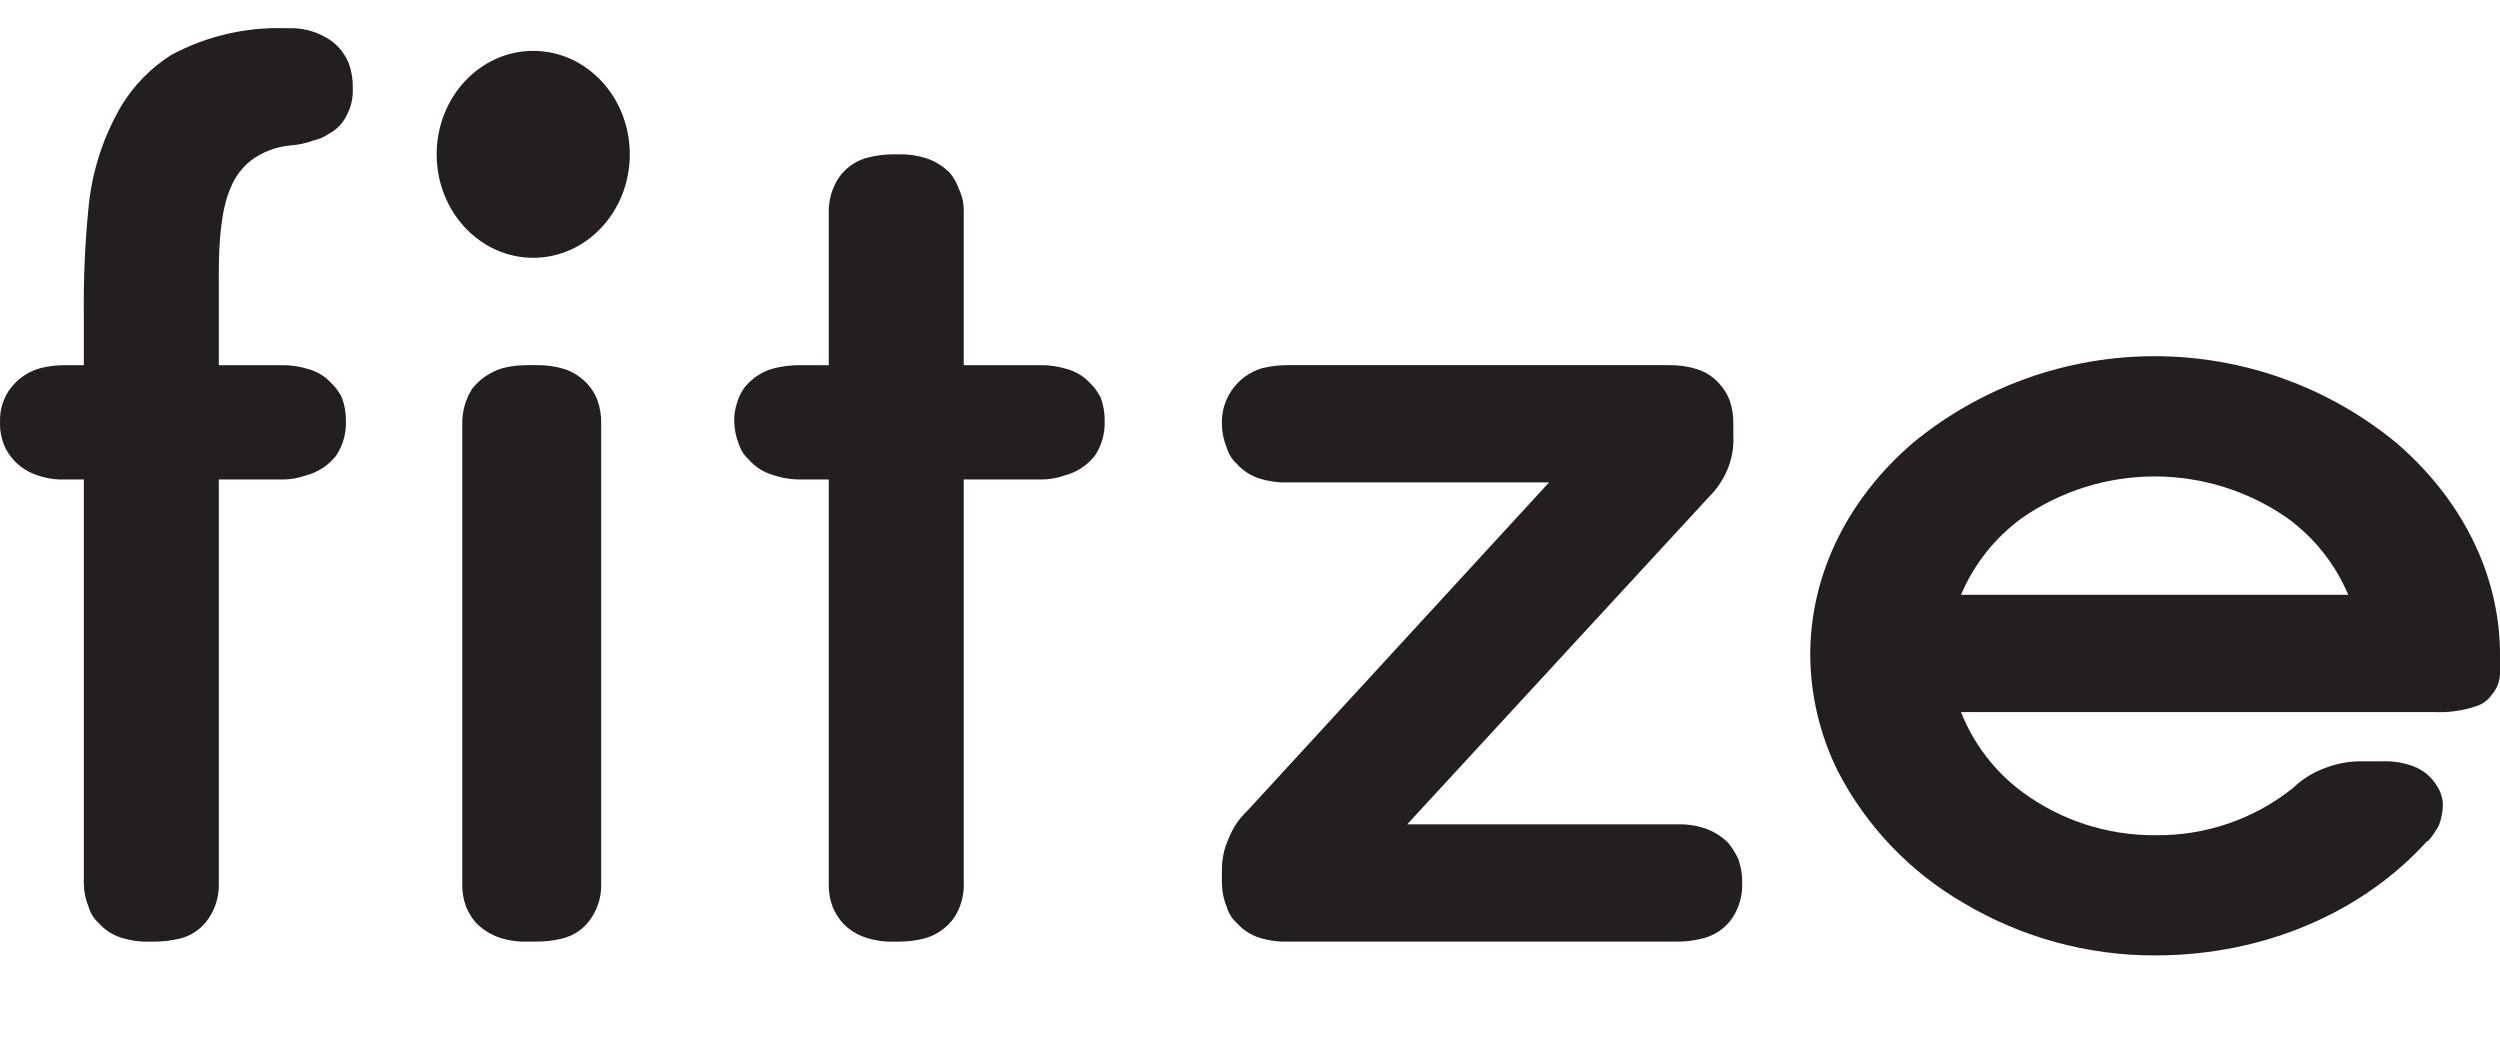 <svg width="84" height="35" viewBox="0 0 84 35" fill="none" xmlns="http://www.w3.org/2000/svg">
<path d="M10.927 1.245C10.563 1.041 10.152 0.938 9.735 0.947H9.57C8.244 0.908 6.932 1.216 5.762 1.841C5.073 2.275 4.495 2.865 4.074 3.562C3.475 4.586 3.103 5.726 2.981 6.906C2.861 8.094 2.805 9.288 2.816 10.482V12.27H2.186C1.908 12.268 1.629 12.302 1.359 12.369C0.965 12.477 0.616 12.709 0.365 13.031C0.117 13.353 -0.011 13.751 0.001 14.157C-0.008 14.428 0.037 14.698 0.134 14.952C0.299 15.336 0.591 15.652 0.961 15.846C1.341 16.035 1.762 16.126 2.186 16.111H2.816V29.685C2.819 29.959 2.875 30.228 2.981 30.48C3.039 30.684 3.154 30.868 3.312 31.01C3.516 31.242 3.779 31.414 4.074 31.506C4.384 31.604 4.709 31.649 5.034 31.639H5.166C5.456 31.64 5.745 31.607 6.027 31.54C6.436 31.445 6.792 31.196 7.02 30.844C7.248 30.502 7.364 30.097 7.352 29.685V16.111H9.437C9.719 16.118 10 16.073 10.265 15.978C10.67 15.875 11.031 15.643 11.291 15.316C11.519 14.973 11.635 14.568 11.623 14.157C11.627 13.886 11.582 13.617 11.49 13.363C11.399 13.177 11.276 13.009 11.126 12.866C10.92 12.643 10.657 12.483 10.364 12.402C10.065 12.307 9.752 12.263 9.437 12.27H7.352V9.224C7.352 8.164 7.418 7.072 7.749 6.31C7.894 5.945 8.134 5.625 8.444 5.383C8.831 5.098 9.289 4.926 9.769 4.887C10.029 4.867 10.285 4.811 10.53 4.721C10.72 4.678 10.9 4.6 11.06 4.489C11.322 4.35 11.531 4.129 11.656 3.86C11.8 3.585 11.868 3.277 11.854 2.966C11.862 2.685 11.817 2.404 11.722 2.139C11.572 1.755 11.29 1.438 10.927 1.245Z" fill="#231F20"/>
<path d="M19.737 12.898C19.527 12.673 19.266 12.503 18.975 12.402C18.664 12.307 18.34 12.262 18.015 12.269H17.717C17.438 12.268 17.16 12.301 16.89 12.369C16.484 12.489 16.125 12.732 15.863 13.064C15.638 13.42 15.523 13.835 15.532 14.256V29.685C15.525 29.956 15.57 30.226 15.664 30.479C15.747 30.672 15.859 30.851 15.995 31.009C16.218 31.235 16.49 31.405 16.79 31.506C17.089 31.603 17.403 31.648 17.717 31.638H18.015C18.305 31.64 18.594 31.607 18.876 31.539C19.285 31.444 19.64 31.195 19.869 30.844C20.097 30.501 20.213 30.096 20.2 29.685V14.256C20.208 13.974 20.163 13.694 20.068 13.428C19.989 13.233 19.877 13.054 19.737 12.898Z" fill="#231F20"/>
<path d="M36.62 12.866C36.415 12.644 36.151 12.483 35.859 12.403C35.559 12.308 35.246 12.263 34.932 12.27H32.382V7.138C32.391 6.864 32.335 6.592 32.217 6.344C32.15 6.151 32.049 5.971 31.919 5.814C31.697 5.588 31.424 5.418 31.124 5.317C30.825 5.222 30.511 5.178 30.197 5.185H30.032C29.753 5.183 29.475 5.217 29.204 5.284C28.786 5.377 28.419 5.626 28.177 5.979C27.954 6.324 27.838 6.728 27.846 7.138V12.27H26.886C26.596 12.269 26.307 12.302 26.025 12.37C25.636 12.468 25.288 12.688 25.032 12.999C24.912 13.157 24.822 13.337 24.767 13.528C24.702 13.72 24.669 13.922 24.668 14.124C24.672 14.408 24.728 14.689 24.834 14.952C24.9 15.143 25.014 15.314 25.165 15.449C25.368 15.681 25.632 15.852 25.926 15.945C26.235 16.054 26.559 16.11 26.886 16.111H27.846V29.686C27.839 29.957 27.884 30.226 27.979 30.48C28.062 30.673 28.173 30.851 28.31 31.01C28.527 31.242 28.801 31.413 29.105 31.507C29.404 31.604 29.717 31.649 30.032 31.639H30.197C30.476 31.641 30.754 31.607 31.025 31.54C31.439 31.438 31.803 31.191 32.051 30.845C32.279 30.502 32.395 30.097 32.382 29.686V16.111H34.932C35.214 16.118 35.494 16.073 35.76 15.979C36.165 15.875 36.525 15.643 36.786 15.316C37.014 14.974 37.129 14.569 37.117 14.158C37.122 13.887 37.077 13.617 36.985 13.363C36.893 13.177 36.77 13.009 36.62 12.866Z" fill="#231F20"/>
<path d="M58.074 28.327C57.852 28.102 57.58 27.932 57.28 27.831C56.981 27.733 56.667 27.688 56.353 27.698H47.281L57.412 16.706C57.681 16.441 57.894 16.126 58.041 15.779C58.19 15.423 58.258 15.039 58.24 14.653V14.256C58.247 13.974 58.202 13.694 58.108 13.428C58.029 13.233 57.917 13.054 57.776 12.898C57.573 12.666 57.309 12.495 57.015 12.402C56.704 12.307 56.38 12.262 56.055 12.269H43.275C42.985 12.268 42.696 12.301 42.414 12.369C42.009 12.487 41.656 12.736 41.41 13.079C41.164 13.421 41.039 13.835 41.056 14.256C41.06 14.529 41.116 14.799 41.222 15.05C41.28 15.255 41.395 15.438 41.553 15.58C41.757 15.812 42.02 15.984 42.314 16.077C42.625 16.174 42.949 16.219 43.275 16.209H52.048L41.917 27.235C41.641 27.493 41.426 27.81 41.288 28.162C41.129 28.504 41.05 28.877 41.056 29.254V29.685C41.06 29.958 41.116 30.228 41.222 30.479C41.28 30.684 41.395 30.867 41.553 31.009C41.757 31.241 42.02 31.413 42.314 31.506C42.625 31.603 42.949 31.648 43.275 31.638H56.353C56.632 31.64 56.91 31.606 57.18 31.539C57.598 31.446 57.965 31.197 58.207 30.844C58.434 30.501 58.55 30.096 58.538 29.685C58.545 29.403 58.5 29.122 58.405 28.857C58.315 28.669 58.204 28.491 58.074 28.327Z" fill="#231F20"/>
<path d="M80.524 14.886C78.236 12.999 75.362 11.968 72.396 11.968C69.43 11.968 66.556 12.999 64.268 14.886C62.149 16.707 60.824 19.223 60.824 22.004C60.832 23.36 61.149 24.696 61.751 25.911C62.71 27.765 64.181 29.305 65.989 30.348C67.933 31.502 70.152 32.108 72.412 32.102C76.088 32.102 79.398 30.646 81.551 28.262H81.584C81.724 28.099 81.846 27.921 81.948 27.732C82.027 27.52 82.071 27.296 82.08 27.07C82.081 26.834 82.012 26.604 81.882 26.408C81.7 26.103 81.42 25.869 81.087 25.746C80.748 25.621 80.388 25.565 80.028 25.58H79.398C78.957 25.57 78.518 25.649 78.107 25.812C77.712 25.956 77.351 26.182 77.048 26.474C75.734 27.526 74.095 28.087 72.412 28.063C70.804 28.073 69.236 27.562 67.943 26.606C67.022 25.921 66.311 24.992 65.89 23.925H81.782C82.265 23.949 82.748 23.882 83.206 23.726C83.422 23.656 83.608 23.516 83.736 23.329C83.9 23.134 83.994 22.888 84.001 22.633V22.004C84.001 19.223 82.643 16.707 80.524 14.886ZM67.943 17.402C69.251 16.495 70.804 16.009 72.396 16.009C73.987 16.009 75.541 16.495 76.849 17.402C77.755 18.06 78.465 18.953 78.902 19.985H65.89C66.327 18.953 67.036 18.06 67.943 17.402Z" fill="#231F20"/>
<path d="M17.917 8.662C19.709 8.662 21.161 7.106 21.161 5.186C21.161 3.266 19.709 1.709 17.917 1.709C16.125 1.709 14.672 3.266 14.672 5.186C14.672 7.106 16.125 8.662 17.917 8.662Z" fill="#231F20"/>
</svg>
